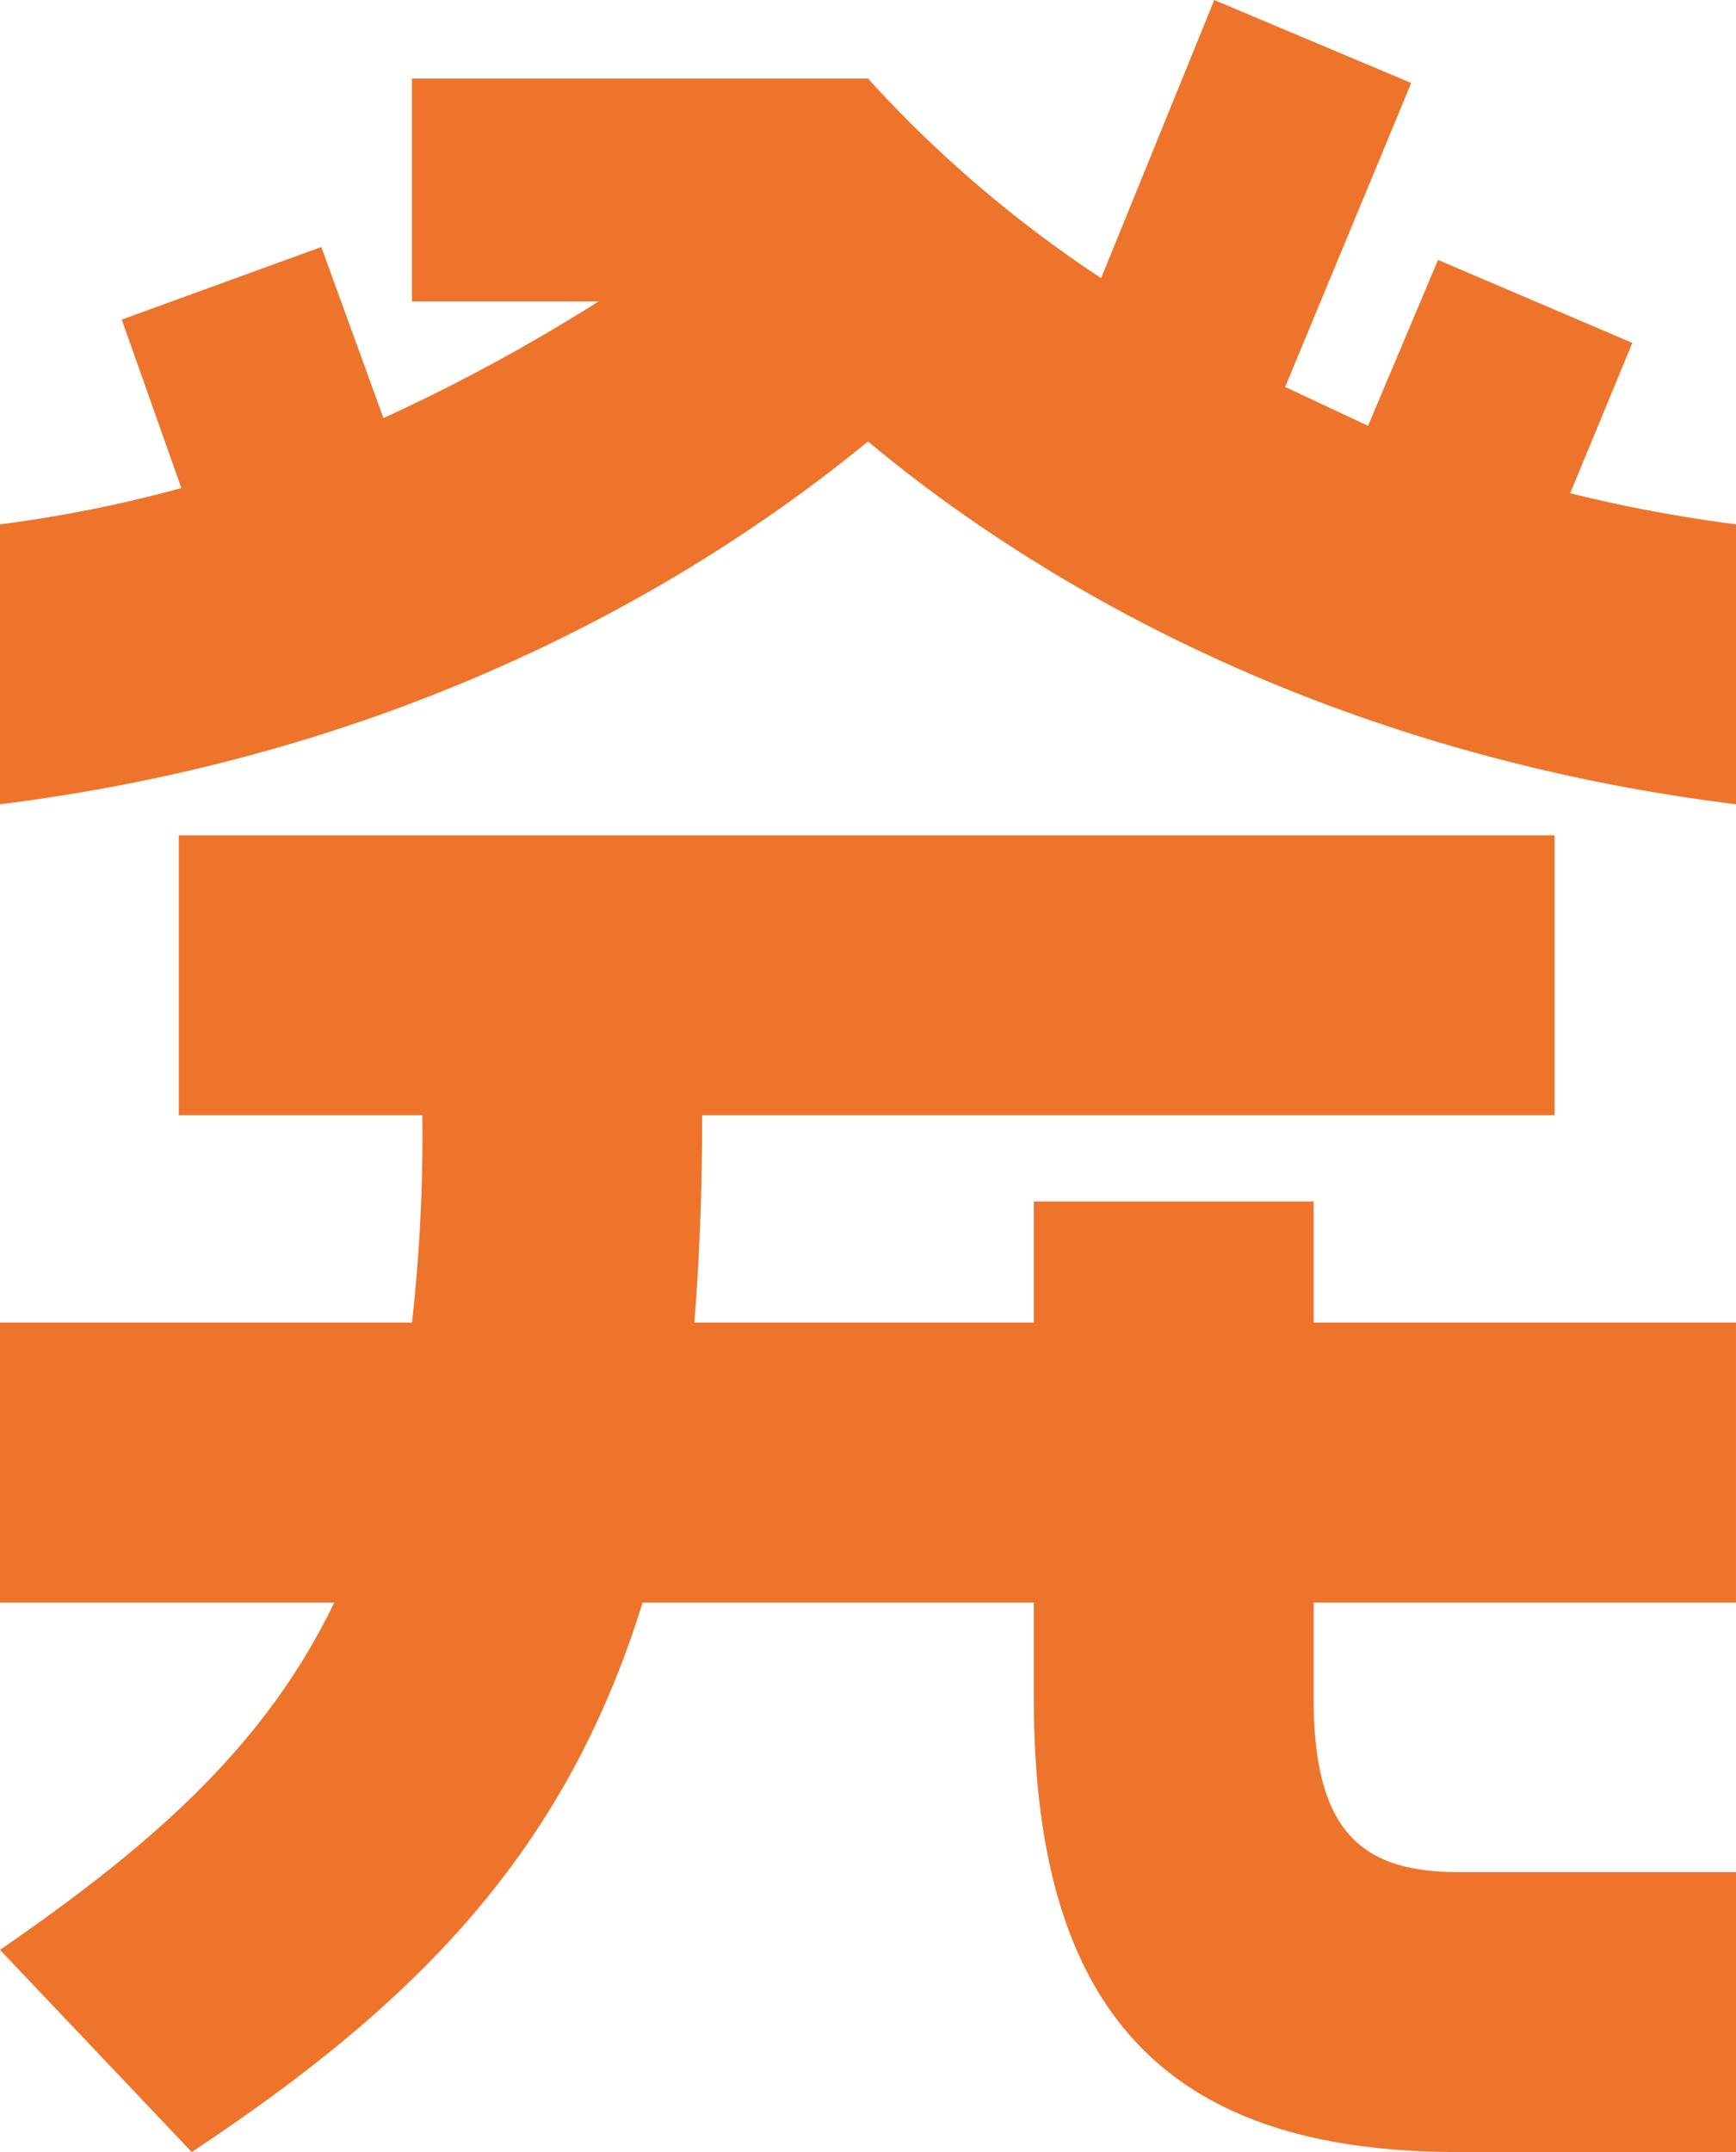 <svg xmlns="http://www.w3.org/2000/svg" width="92.555" height="114.696"><path d="M70.038 64.036H55.119v6.455h-18.1c.277-3.453.416-7.045.416-11.051h45.448V44.521H9.532V59.44h12.985a89.54 89.54 0 01-.552 11.051H0V85.41h17.821C14.09 93.146 8.012 98.395 0 103.921l10.223 10.775c11.879-7.874 19.892-15.886 24.036-29.286h20.86v5.112c0 17.129 7.459 24.174 22.654 24.174h14.782V99.777H77.772c-5.111 0-7.735-2.073-7.735-9.255V85.41h22.517V70.491H70.038zm13.676-37.749l3.315-8.013-10.361-4.42-3.73 8.841-4.42-2.072 6.721-16.2-10.5-4.421-6.032 14.821A65.1 65.1 0 0146.276 4.186H21.965v11.88h9.946a97.372 97.372 0 01-11.466 6.217l-3.315-9.118-10.638 3.868 3.178 8.979A70.35 70.35 0 010 27.946v14.919c23.208-2.9 38.541-12.985 46.278-19.339 7.6 6.354 22.931 16.438 46.277 19.339V27.944a77.518 77.518 0 01-8.841-1.657" fill="#ee742b"/></svg>